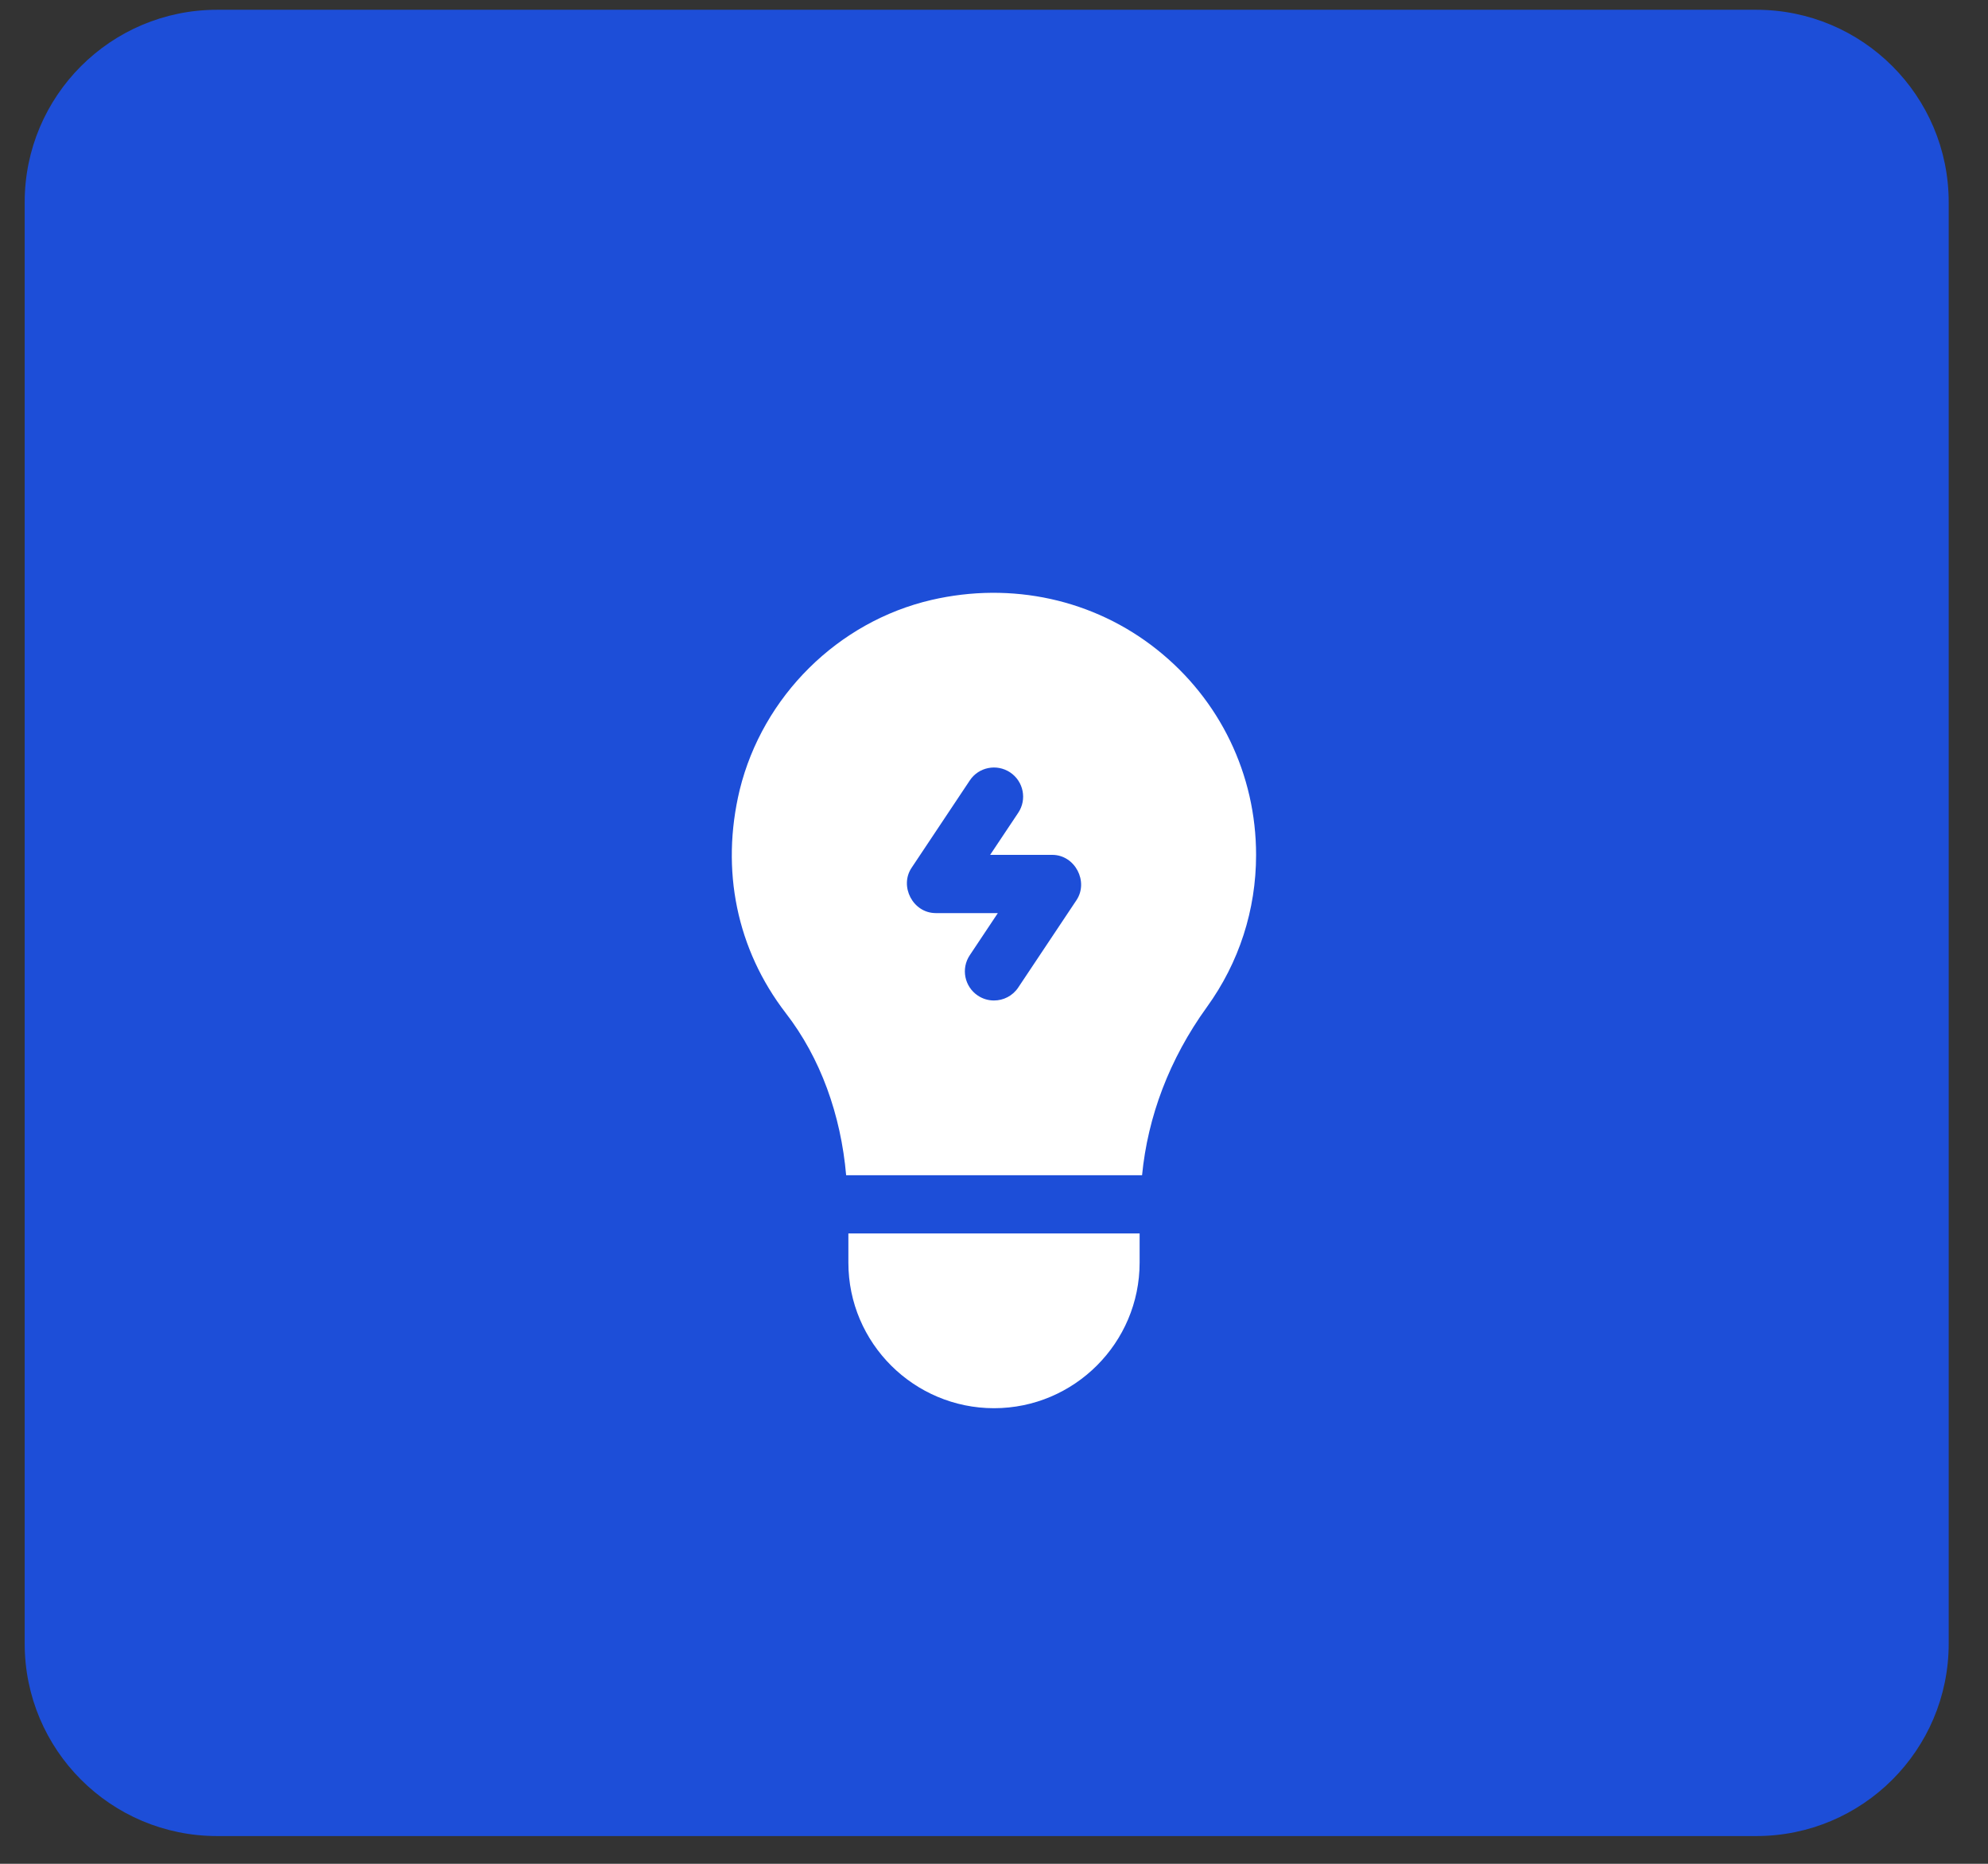<svg width="48" height="45" viewBox="0 0 48 45" fill="none" xmlns="http://www.w3.org/2000/svg">
<rect x="0" y="0" width="48" height="45" fill="#333333" stroke="none"/>
<g clip-path="url(#clip0_1_2)">
<path d="M42.405 0.236H5.242C2.676 0.236 0.596 2.316 0.596 4.882V39.684C0.596 42.25 2.676 44.33 5.242 44.33H42.405C44.971 44.33 47.051 42.25 47.051 39.684V4.882C47.051 2.316 44.971 0.236 42.405 0.236Z" fill="#1D4ED8"/>
<path d="M24.703 12.203V10.703C24.703 10.315 24.389 10 24 10C23.611 10 23.297 10.315 23.297 10.703V12.203C23.297 12.592 23.611 12.906 24 12.906C24.389 12.906 24.703 12.592 24.703 12.203Z" fill="#1D4ED8"/>
<path d="M15.562 21.344C15.951 21.344 16.266 21.029 16.266 20.641C16.266 20.252 15.951 19.938 15.562 19.938H14.156C13.768 19.938 13.453 20.252 13.453 20.641C13.453 21.029 13.768 21.344 14.156 21.344H15.562Z" fill="#1D4ED8"/>
<path d="M33.844 21.344C34.232 21.344 34.547 21.029 34.547 20.641C34.547 20.252 34.232 19.938 33.844 19.938H32.438C32.049 19.938 31.734 20.252 31.734 20.641C31.734 21.029 32.049 21.344 32.438 21.344H33.844Z" fill="#1D4ED8"/>
<path d="M16.542 28.098C16.817 28.373 17.262 28.373 17.537 28.098L18.531 27.104C18.805 26.829 18.805 26.384 18.531 26.11C18.256 25.835 17.811 25.835 17.537 26.11L16.542 27.104C16.268 27.379 16.268 27.824 16.542 28.098Z" fill="#1D4ED8"/>
<path d="M31.458 13.183C31.183 12.908 30.738 12.908 30.463 13.183L29.469 14.177C29.195 14.452 29.195 14.897 29.469 15.172C29.744 15.446 30.189 15.446 30.463 15.172L31.458 14.177C31.732 13.903 31.732 13.458 31.458 13.183Z" fill="#1D4ED8"/>
<path d="M30.463 26.11C30.189 25.835 29.744 25.835 29.469 26.11C29.195 26.384 29.195 26.829 29.469 27.104L30.463 28.098C30.738 28.373 31.183 28.373 31.458 28.098C31.732 27.824 31.732 27.379 31.458 27.104L30.463 26.11Z" fill="#1D4ED8"/>
<path d="M17.537 13.183C17.262 12.908 16.817 12.908 16.542 13.183C16.268 13.458 16.268 13.903 16.542 14.177L17.537 15.172C17.811 15.446 18.256 15.446 18.531 15.172C18.805 14.897 18.805 14.452 18.531 14.177L17.537 13.183Z" fill="#1D4ED8"/>
<path d="M17.86 19.07C17.394 21.008 17.789 22.922 18.972 24.46C19.812 25.545 20.303 26.918 20.43 28.375H27.575C27.712 26.967 28.229 25.576 29.14 24.315C29.918 23.239 30.328 21.969 30.328 20.64C30.328 18.699 29.455 16.891 27.933 15.682C26.411 14.472 24.428 14.037 22.491 14.485C20.234 15.009 18.417 16.808 17.86 19.07ZM24.39 18.649C24.713 18.865 24.801 19.301 24.585 19.624L23.907 20.64H25.406C25.956 20.64 26.291 21.285 25.991 21.734L24.585 23.843C24.45 24.046 24.227 24.156 23.999 24.156C23.865 24.156 23.73 24.118 23.61 24.038C23.287 23.822 23.199 23.386 23.415 23.063L24.092 22.047H22.594C22.593 22.047 22.592 22.046 22.592 22.046C22.04 22.044 21.712 21.398 22.009 20.954L23.415 18.844C23.629 18.52 24.066 18.434 24.39 18.649Z" fill="white"/>
<path d="M27.516 29.781H20.484V30.484C20.484 32.436 22.075 34 24 34C25.938 34 27.516 32.423 27.516 30.484V29.781Z" fill="white"/>
</g>
<defs>
<clipPath id="clip0_1_2">
<rect width="48" height="45" fill="white"/>
</clipPath>
</defs>
</svg>
